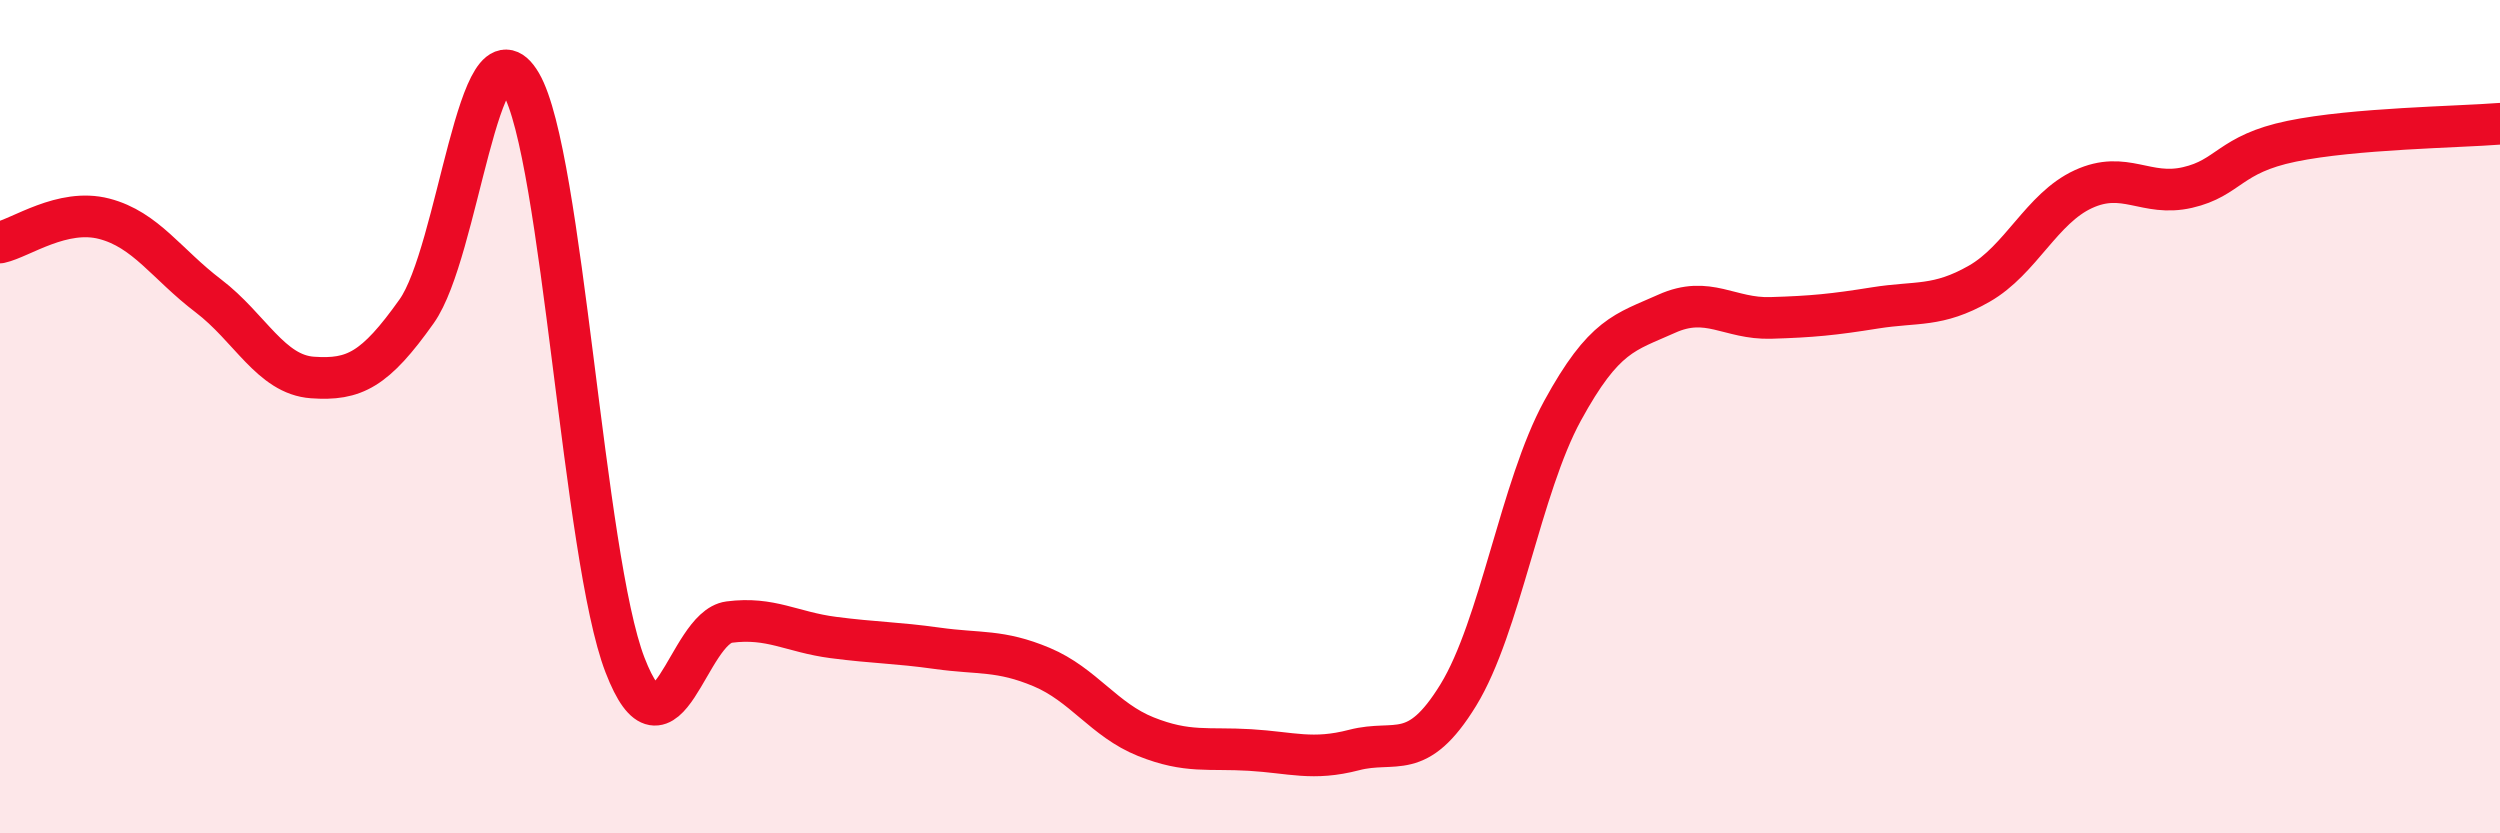 
    <svg width="60" height="20" viewBox="0 0 60 20" xmlns="http://www.w3.org/2000/svg">
      <path
        d="M 0,5.82 C 0.5,5.71 1.5,4.99 2.5,5.25 C 3.5,5.51 4,6.34 5,7.1 C 6,7.86 6.5,8.99 7.5,9.06 C 8.5,9.13 9,8.88 10,7.47 C 11,6.06 11.5,0.3 12.5,2 C 13.5,3.7 14,13.37 15,15.96 C 16,18.55 16.5,15.06 17.5,14.93 C 18.5,14.8 19,15.17 20,15.3 C 21,15.43 21.5,15.42 22.5,15.56 C 23.5,15.7 24,15.59 25,16.01 C 26,16.43 26.5,17.28 27.5,17.68 C 28.5,18.08 29,17.94 30,18 C 31,18.06 31.5,18.26 32.5,18 C 33.5,17.74 34,18.31 35,16.68 C 36,15.05 36.5,11.69 37.5,9.86 C 38.5,8.03 39,7.98 40,7.53 C 41,7.08 41.5,7.66 42.5,7.63 C 43.5,7.6 44,7.55 45,7.39 C 46,7.23 46.5,7.38 47.5,6.81 C 48.5,6.24 49,5 50,4.54 C 51,4.08 51.5,4.73 52.5,4.5 C 53.5,4.27 53.5,3.7 55,3.39 C 56.5,3.08 59,3.05 60,2.97L60 20L0 20Z"
        fill="#EB0A25"
        opacity="0.1"
        stroke-linecap="round"
        stroke-linejoin="round"
      />
      <path
        d="M 0,5.82 C 0.5,5.71 1.5,4.99 2.5,5.25 C 3.5,5.51 4,6.34 5,7.1 C 6,7.86 6.5,8.99 7.5,9.06 C 8.5,9.13 9,8.88 10,7.47 C 11,6.06 11.5,0.3 12.5,2 C 13.5,3.7 14,13.37 15,15.96 C 16,18.55 16.5,15.06 17.5,14.93 C 18.5,14.8 19,15.17 20,15.3 C 21,15.43 21.5,15.42 22.5,15.56 C 23.5,15.7 24,15.59 25,16.01 C 26,16.43 26.5,17.28 27.5,17.68 C 28.5,18.08 29,17.94 30,18 C 31,18.06 31.5,18.26 32.5,18 C 33.5,17.74 34,18.31 35,16.68 C 36,15.05 36.5,11.69 37.5,9.86 C 38.5,8.03 39,7.98 40,7.53 C 41,7.08 41.5,7.66 42.5,7.63 C 43.5,7.6 44,7.55 45,7.39 C 46,7.23 46.5,7.38 47.5,6.81 C 48.5,6.24 49,5 50,4.54 C 51,4.08 51.5,4.73 52.5,4.5 C 53.5,4.27 53.5,3.7 55,3.39 C 56.5,3.08 59,3.05 60,2.97"
        stroke="#EB0A25"
        stroke-width="1"
        fill="none"
        stroke-linecap="round"
        stroke-linejoin="round"
      />
    </svg>
  